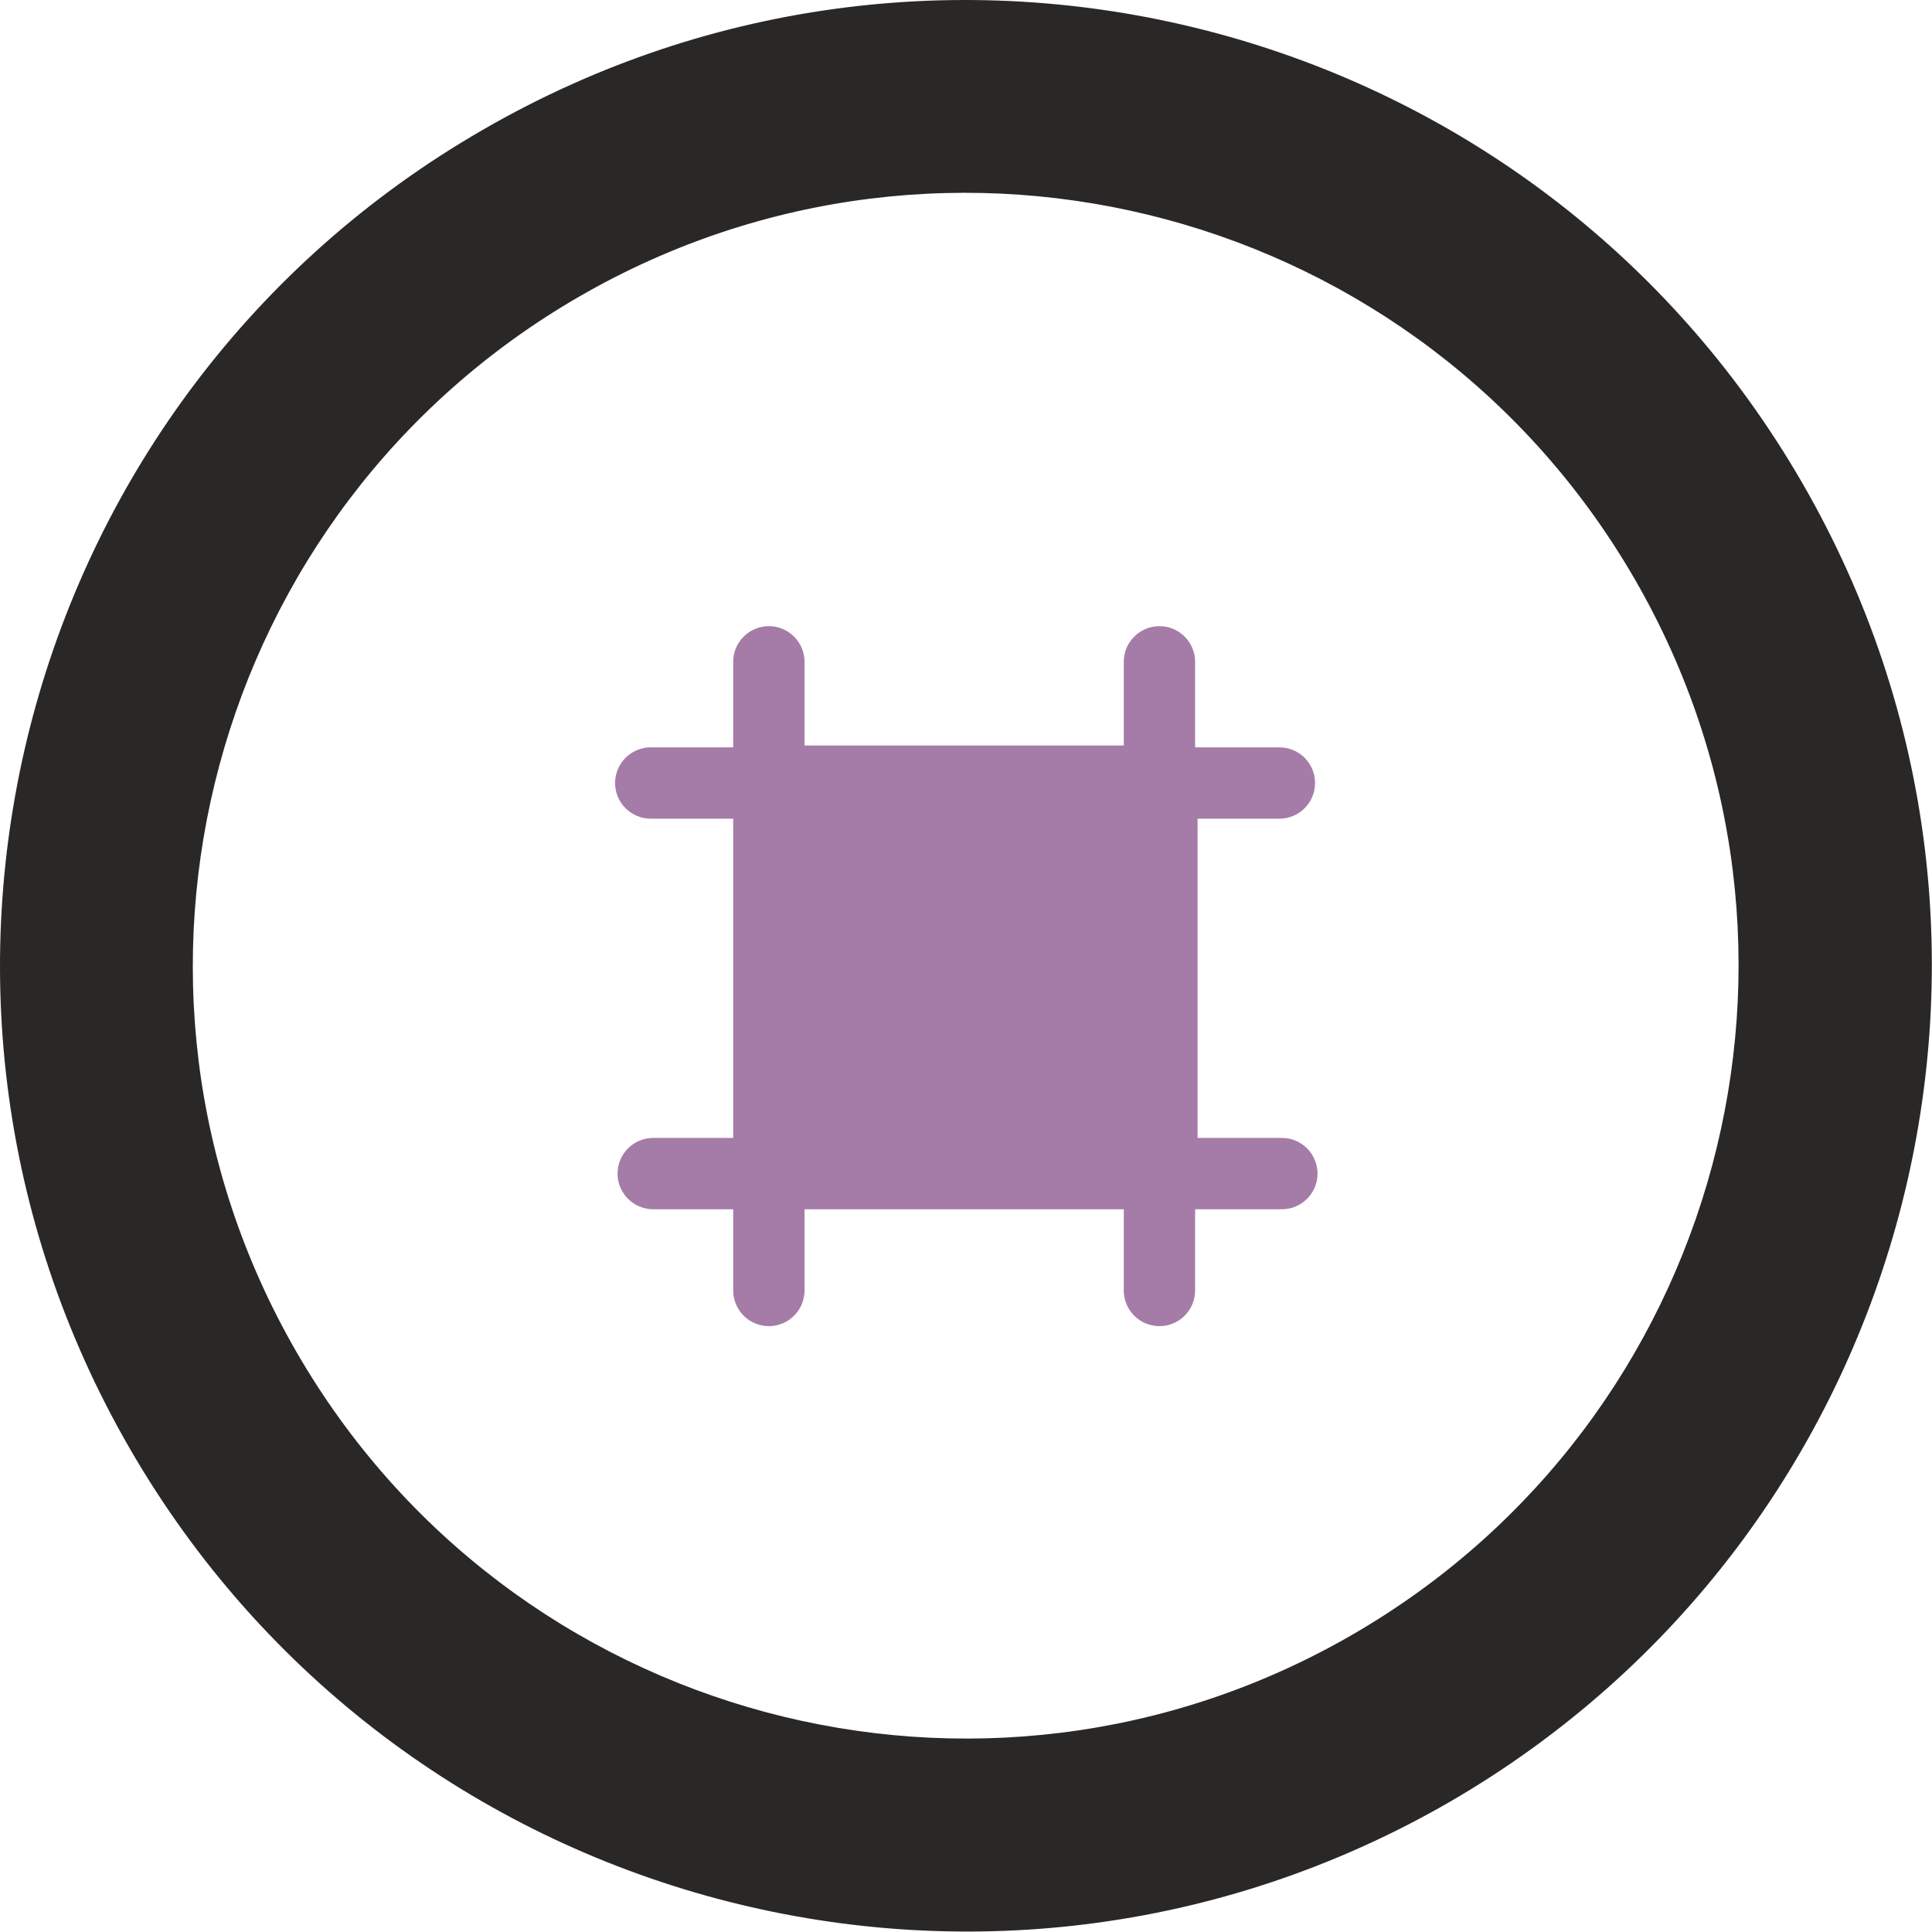 <?xml version="1.0" encoding="utf-8"?>
<!-- Generator: Adobe Illustrator 21.0.0, SVG Export Plug-In . SVG Version: 6.00 Build 0)  -->
<svg version="1.1" id="Capa_1" xmlns="http://www.w3.org/2000/svg" xmlns:xlink="http://www.w3.org/1999/xlink" x="0px" y="0px"
	 viewBox="0 0 314.1 314.1" style="enable-background:new 0 0 314.1 314.1;" xml:space="preserve">
<style type="text/css">
	.st0{fill:none;}
	.st1{fill:#2A2727;}
	.st2{fill:#A57CA8;}
</style>
<g>
	<path class="st0" d="M94.2,48.3c-60.1,34.7-80.7,111.5-46,171.6c34.7,60.1,111.5,80.7,171.6,46c60.1-34.7,80.7-111.5,46-171.6
		C231.1,34.2,154.3,13.6,94.2,48.3z"/>
	<path class="st1" d="M293,78.5C249.6,3.4,153.6-22.3,78.5,21.1C3.4,64.4-22.3,160.4,21.1,235.5c43.4,75.1,139.4,100.8,214.5,57.5
		C310.6,249.6,336.4,153.6,293,78.5z M219.8,265.8c-60.1,34.7-136.9,14.1-171.6-46c-34.7-60.1-14.1-136.9,46-171.6
		c60.1-34.7,136.9-14.1,171.6,46C300.5,154.3,279.9,231.1,219.8,265.8z"/>
</g>
<path class="st2" d="M214.2,190.8c0,3.2-2.6,5.8-5.8,5.8h-14.1v13.2c0,3.2-2.6,5.8-5.8,5.8c-3.2,0-5.8-2.6-5.8-5.8v-13.2h-51.9v13.2
	c0,3.2-2.6,5.8-5.8,5.8s-5.8-2.6-5.8-5.8v-13.2h-13c-3.2,0-5.8-2.6-5.8-5.8c0-3.2,2.6-5.8,5.8-5.8h13v-51.9h-13.4
	c-3.2,0-5.8-2.6-5.8-5.8s2.6-5.8,5.8-5.8h13.4v-13.9c0-3.2,2.6-5.8,5.8-5.8s5.8,2.6,5.8,5.8v13.6h51.9v-13.6c0-3.2,2.6-5.8,5.8-5.8
	c3.2,0,5.8,2.6,5.8,5.8v13.9H208c3.2,0,5.8,2.6,5.8,5.8s-2.6,5.8-5.8,5.8h-13.3V185h13.7C211.6,185,214.2,187.6,214.2,190.8z"/>
</svg>
